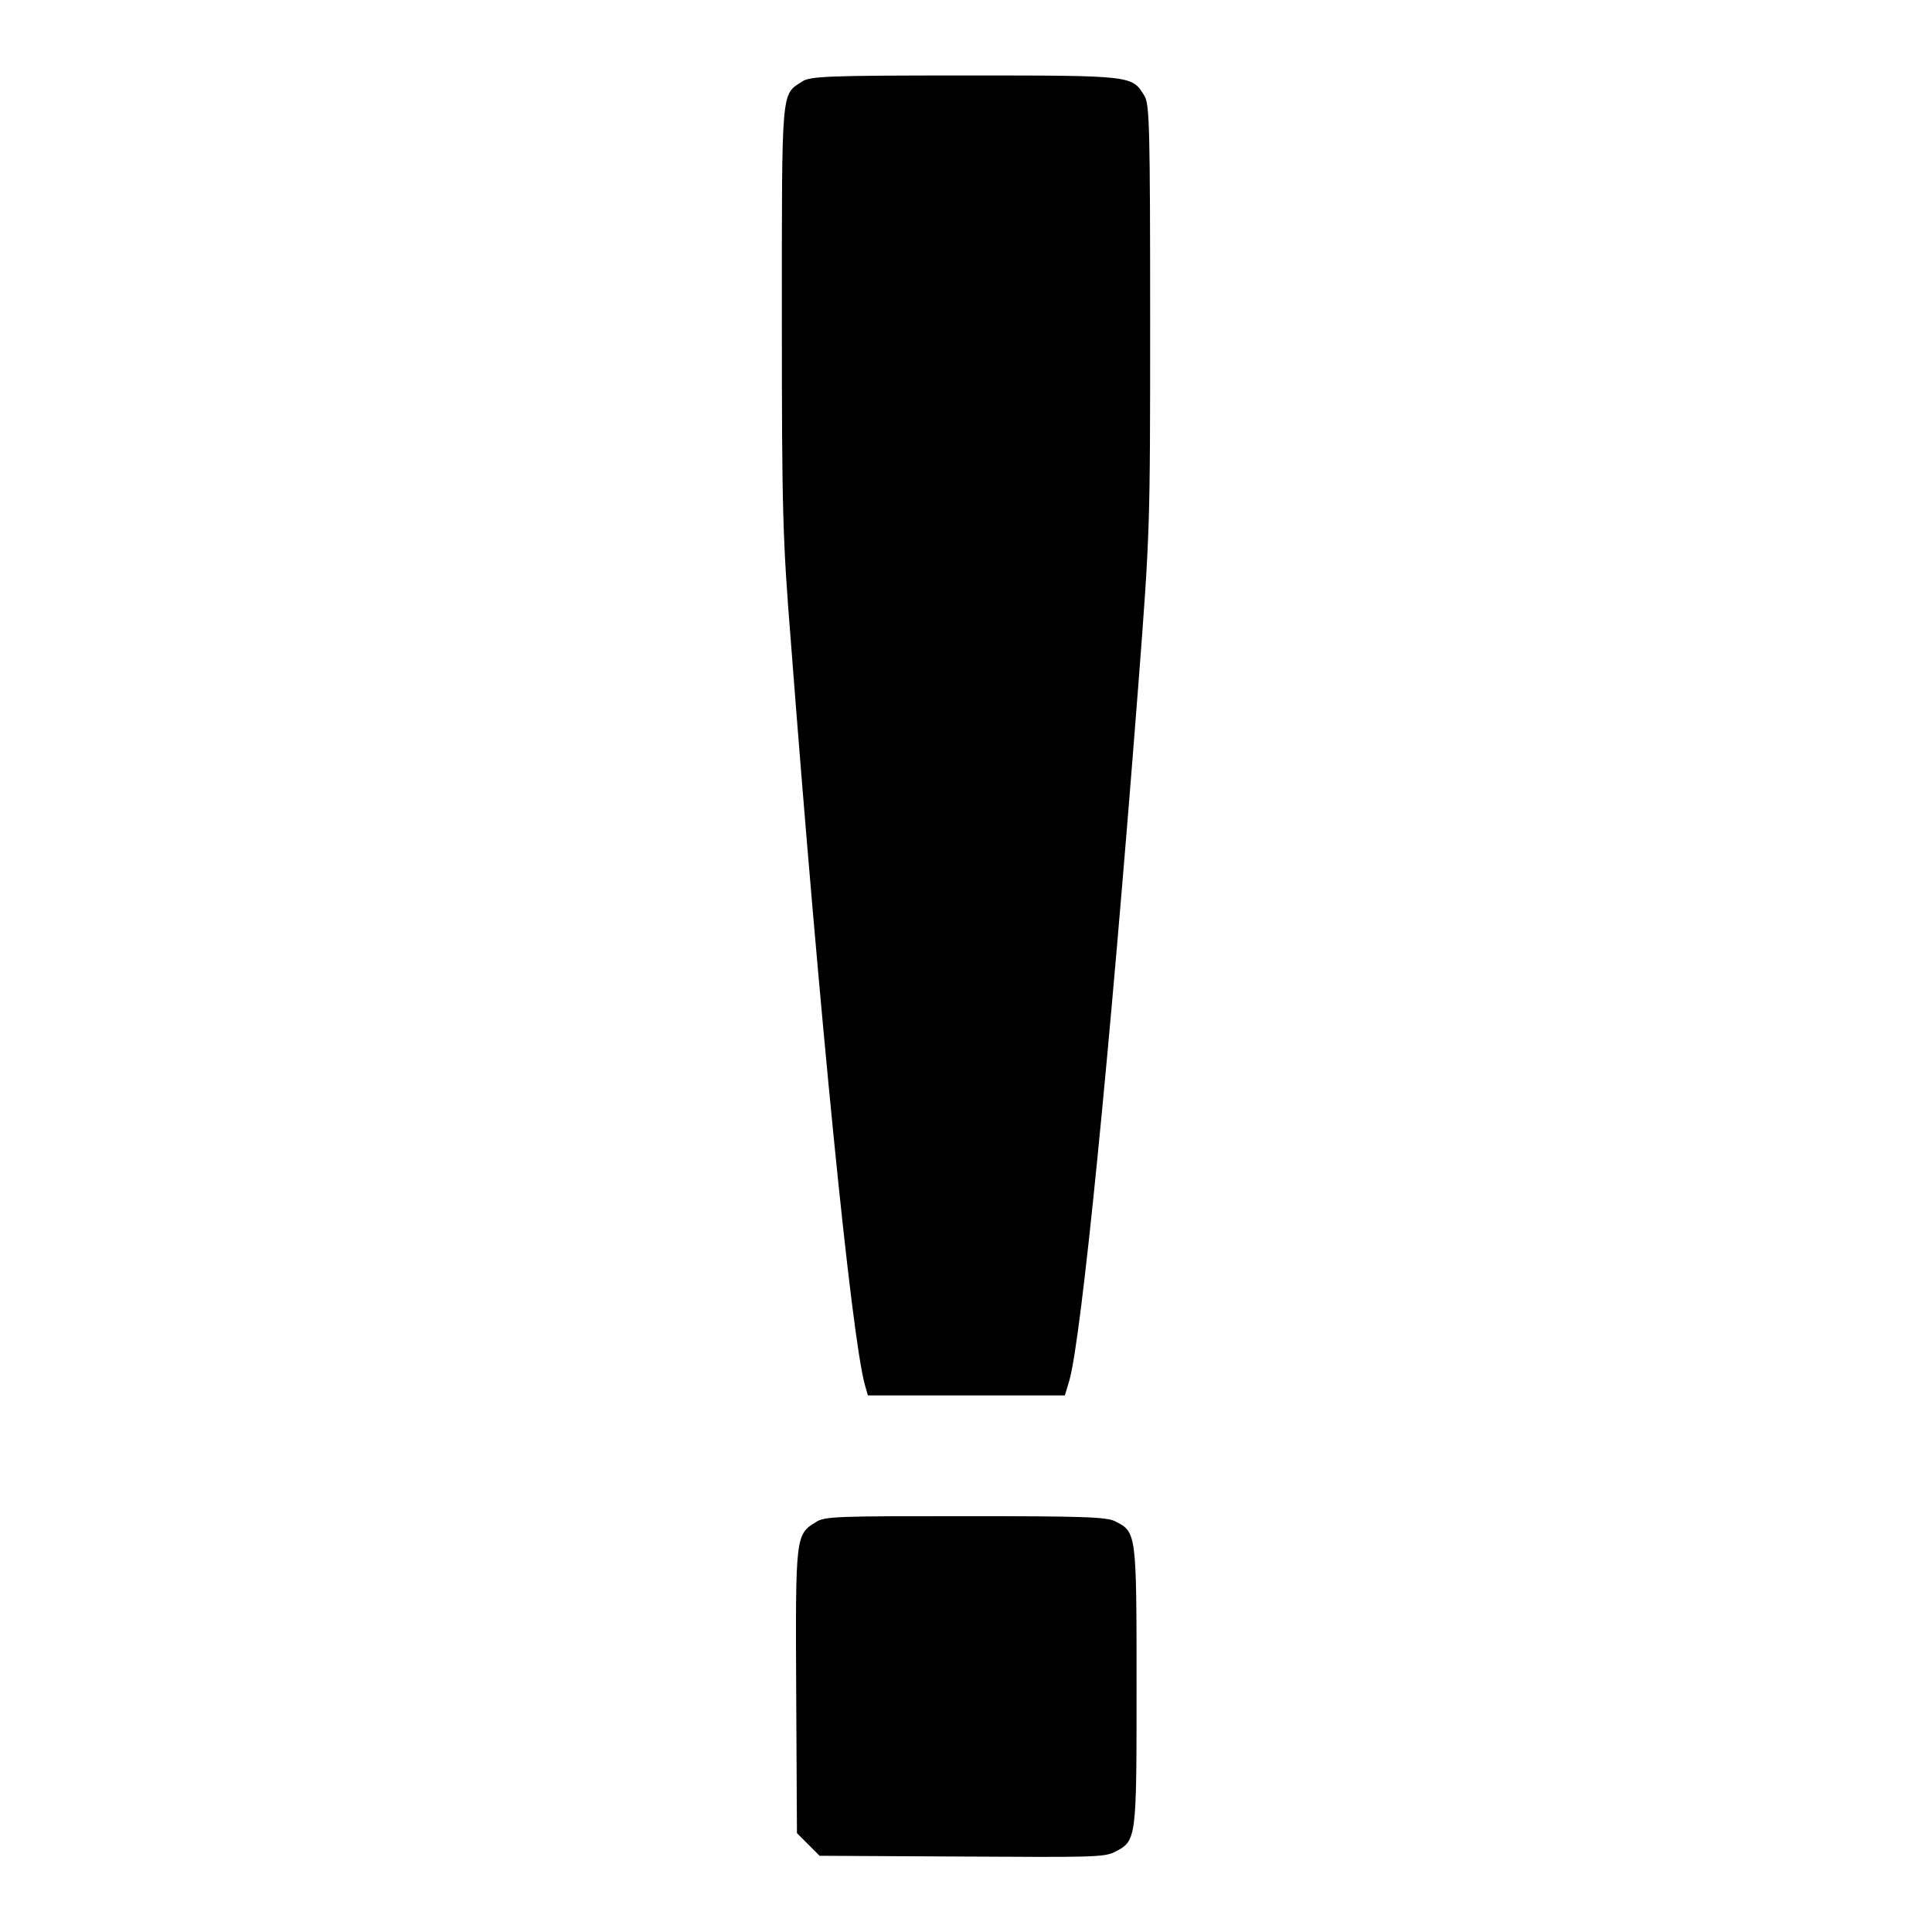 <?xml version="1.0" encoding="utf-8"?>
<!-- Svg Vector Icons : http://www.onlinewebfonts.com/icon -->
<!DOCTYPE svg PUBLIC "-//W3C//DTD SVG 1.1//EN" "http://www.w3.org/Graphics/SVG/1.1/DTD/svg11.dtd">
<svg version="1.1" xmlns="http://www.w3.org/2000/svg" xmlns:xlink="http://www.w3.org/1999/xlink" x="0px" y="0px" viewBox="0 0 256 256" enable-background="new 0 0 256 256" xml:space="preserve">
<g><g><g><path fill="#000000" d="M106.3,10.8c-2.8,1.8-2.7,0.6-2.7,31.3c0,25.6,0.1,29.3,1.2,43c3.8,49.7,8,91.9,9.8,98.4l0.4,1.4H128h13.1l0.6-2c1.6-5.7,5.3-42.6,9.1-91.7c1.6-20.8,1.6-21.2,1.6-49c0-25.2-0.1-28.2-0.7-29.4C150,10,150.4,10,127.9,10C109.8,10,107.3,10.1,106.3,10.8z"/><path fill="#000000" d="M108.1,201.7c-2.7,1.6-2.7,2-2.6,22.5l0.1,18.7l1.5,1.5l1.5,1.5l18.8,0.1c17.2,0.1,18.9,0.1,20.3-0.6c2.9-1.5,2.9-1.5,2.9-21.9c0-20.3,0-20.5-2.8-21.9c-1.1-0.6-4.2-0.7-19.9-0.7C111.2,200.9,109.2,200.9,108.1,201.7z"/></g></g></g>
</svg>